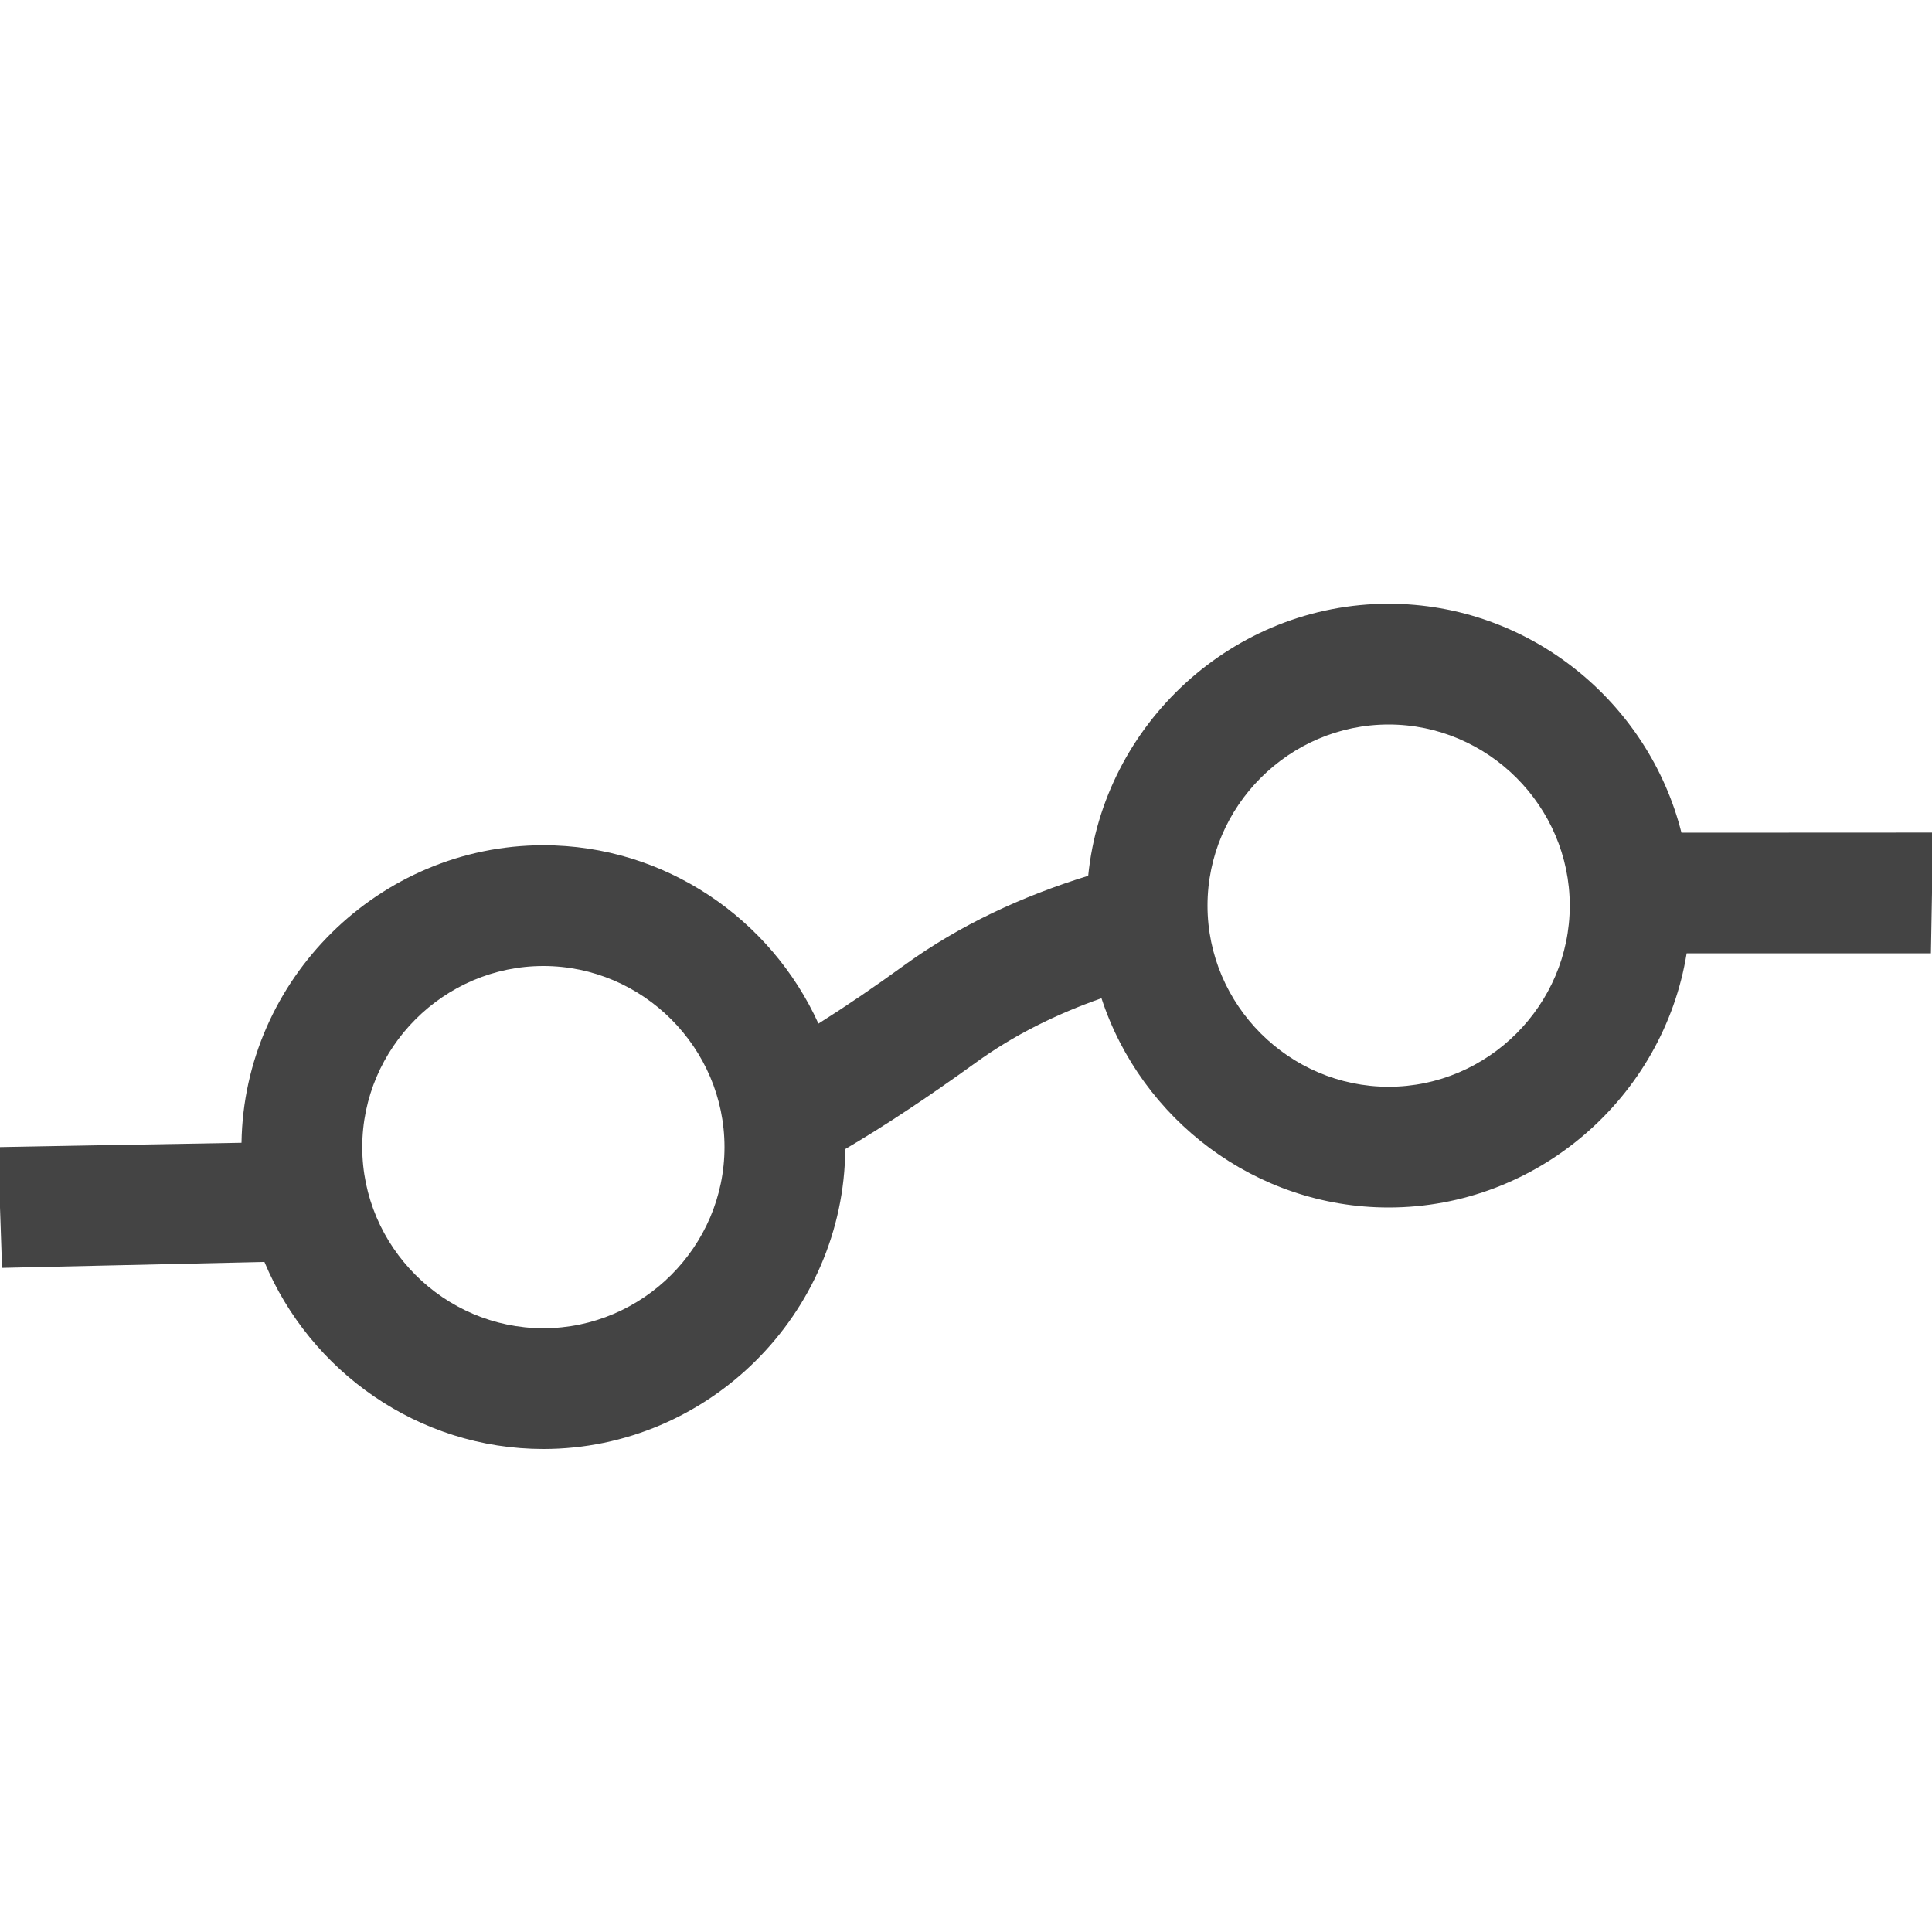 <svg xmlns="http://www.w3.org/2000/svg" style="fill-rule:evenodd;clip-rule:evenodd;stroke-linejoin:round;stroke-miterlimit:2" width="100%" height="100%" viewBox="0 0 16 16" xml:space="preserve">
 <defs>
  <style id="current-color-scheme" type="text/css">
   .ColorScheme-Text { color:#444444; } .ColorScheme-Highlight { color:#4285f4; } .ColorScheme-NeutralText { color:#ff9800; } .ColorScheme-PositiveText { color:#4caf50; } .ColorScheme-NegativeText { color:#f44336; }
  </style>
 </defs>
 <path style="fill:currentColor;" class="ColorScheme-Text" d="M9.012,7.253c0.126,-1.257 1.2,-2.253 2.488,-2.253c1.164,0 2.152,0.812 2.425,1.896l2.084,-0.001l-0.018,1l-2.023,-0c-0.191,1.187 -1.231,2.105 -2.468,2.105c-1.104,0 -2.051,-0.732 -2.378,-1.733c-0.376,0.132 -0.726,0.305 -1.042,0.534c-0.396,0.286 -0.75,0.521 -1.08,0.715c-0.009,1.364 -1.134,2.484 -2.5,2.484c-1.035,0 -1.932,-0.643 -2.31,-1.549c-0.909,0.02 -2.173,0.049 -2.173,0.049l-0.034,-1c-0,0 1.122,-0.021 2.017,-0.036c0.02,-1.355 1.141,-2.464 2.5,-2.464c1.008,0 1.884,0.609 2.278,1.477c0.224,-0.141 0.461,-0.302 0.716,-0.487c0.454,-0.328 0.965,-0.566 1.518,-0.737Zm-4.512,0.747c0.823,0 1.5,0.677 1.5,1.5c0,0.823 -0.677,1.5 -1.5,1.5c-0.823,0 -1.5,-0.677 -1.5,-1.5c0,-0.823 0.677,-1.5 1.5,-1.5Zm7,-2c0.823,0 1.5,0.677 1.5,1.5c0,0.823 -0.677,1.5 -1.5,1.5c-0.823,0 -1.5,-0.677 -1.5,-1.5c0,-0.823 0.677,-1.5 1.5,-1.5Z"/>
</svg>
